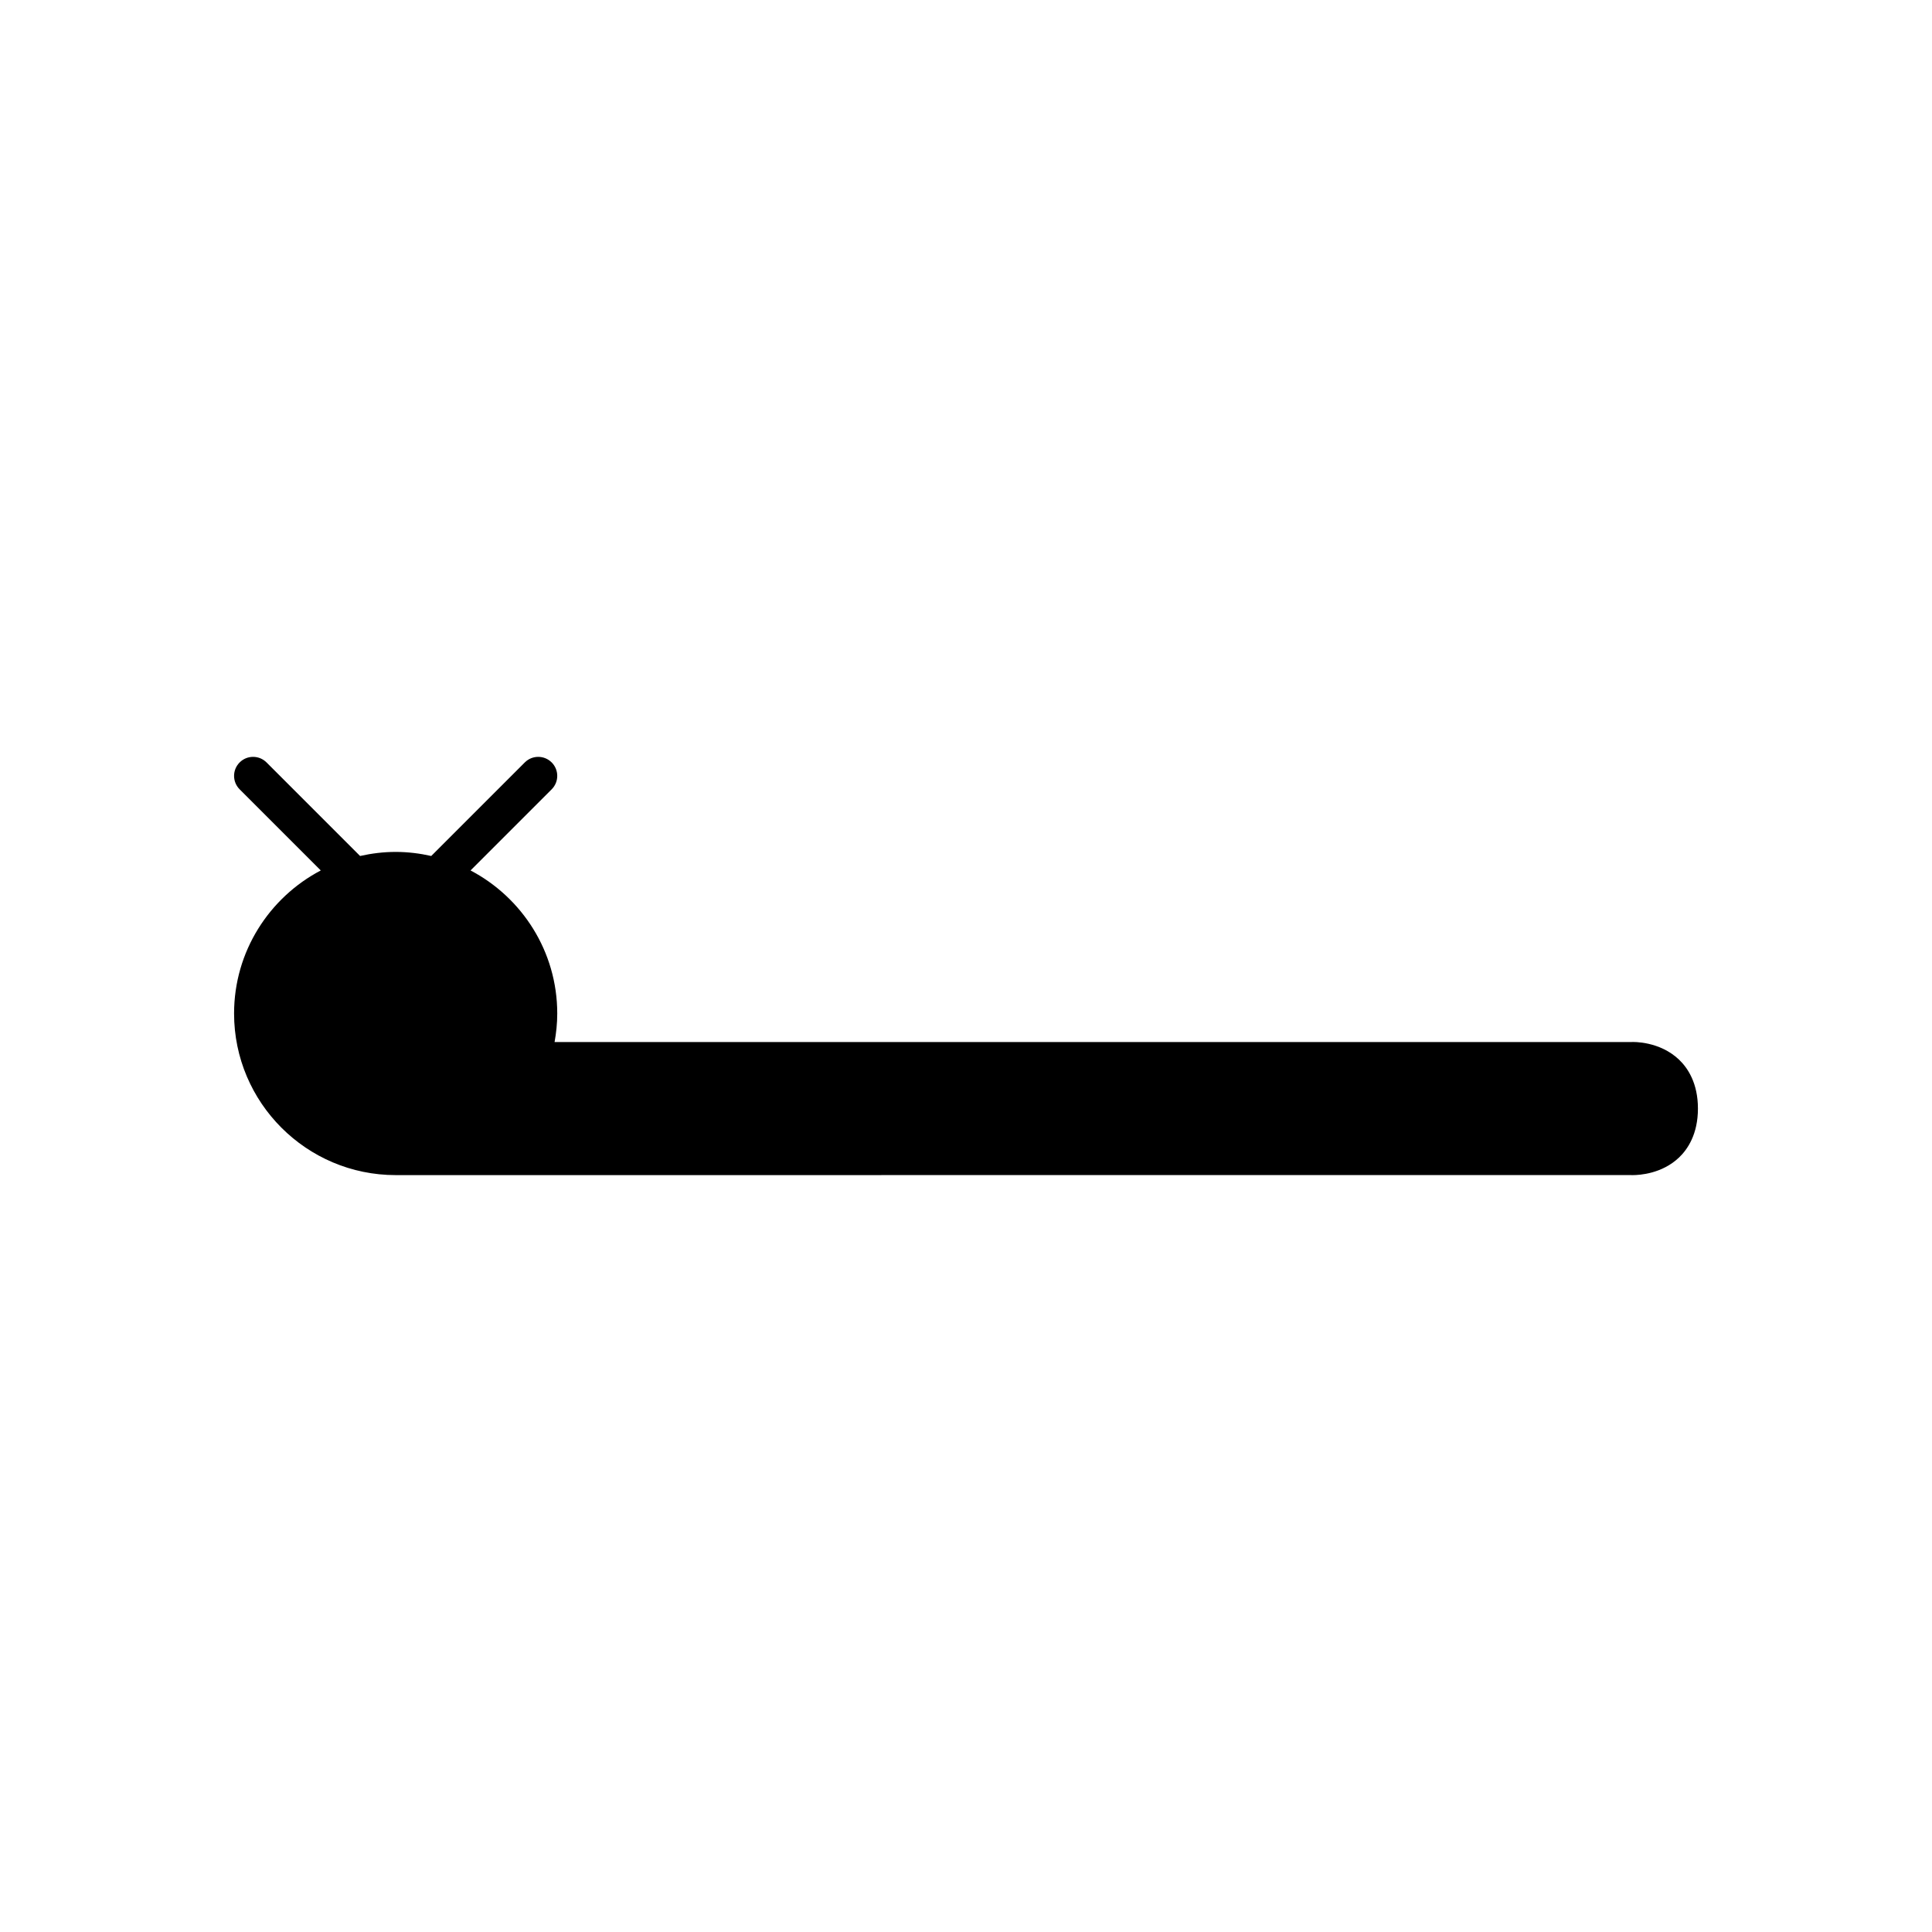 <?xml version="1.0" encoding="UTF-8"?>
<!-- Uploaded to: ICON Repo, www.svgrepo.com, Generator: ICON Repo Mixer Tools -->
<svg fill="#000000" width="800px" height="800px" version="1.1" viewBox="144 144 512 512" xmlns="http://www.w3.org/2000/svg">
 <path d="m576.33 420.15h-285.36c0.441-2.457 0.707-4.977 0.707-7.559 0-16.449-9.336-30.742-22.977-37.914l21.5-21.5c1.969-1.969 1.969-5.156 0-7.125s-5.156-1.969-7.125 0l-24.793 24.793c-3.035-0.684-6.184-1.078-9.426-1.078-3.242 0-6.391 0.395-9.43 1.078l-24.793-24.793c-1.969-1.969-5.156-1.969-7.125 0s-1.969 5.156 0 7.125l21.5 21.5c-13.641 7.172-22.977 21.465-22.977 37.914 0 23.613 19.211 42.824 42.824 42.824l327.23-0.008c0.094 0.004 0.281 0.012 0.543 0.012 1.898 0 7.809-0.367 12.332-4.668 2.281-2.172 5.008-6.188 5.008-12.969s-2.727-10.793-5.012-12.969c-5.144-4.894-12.102-4.707-12.621-4.664z"/>
</svg>